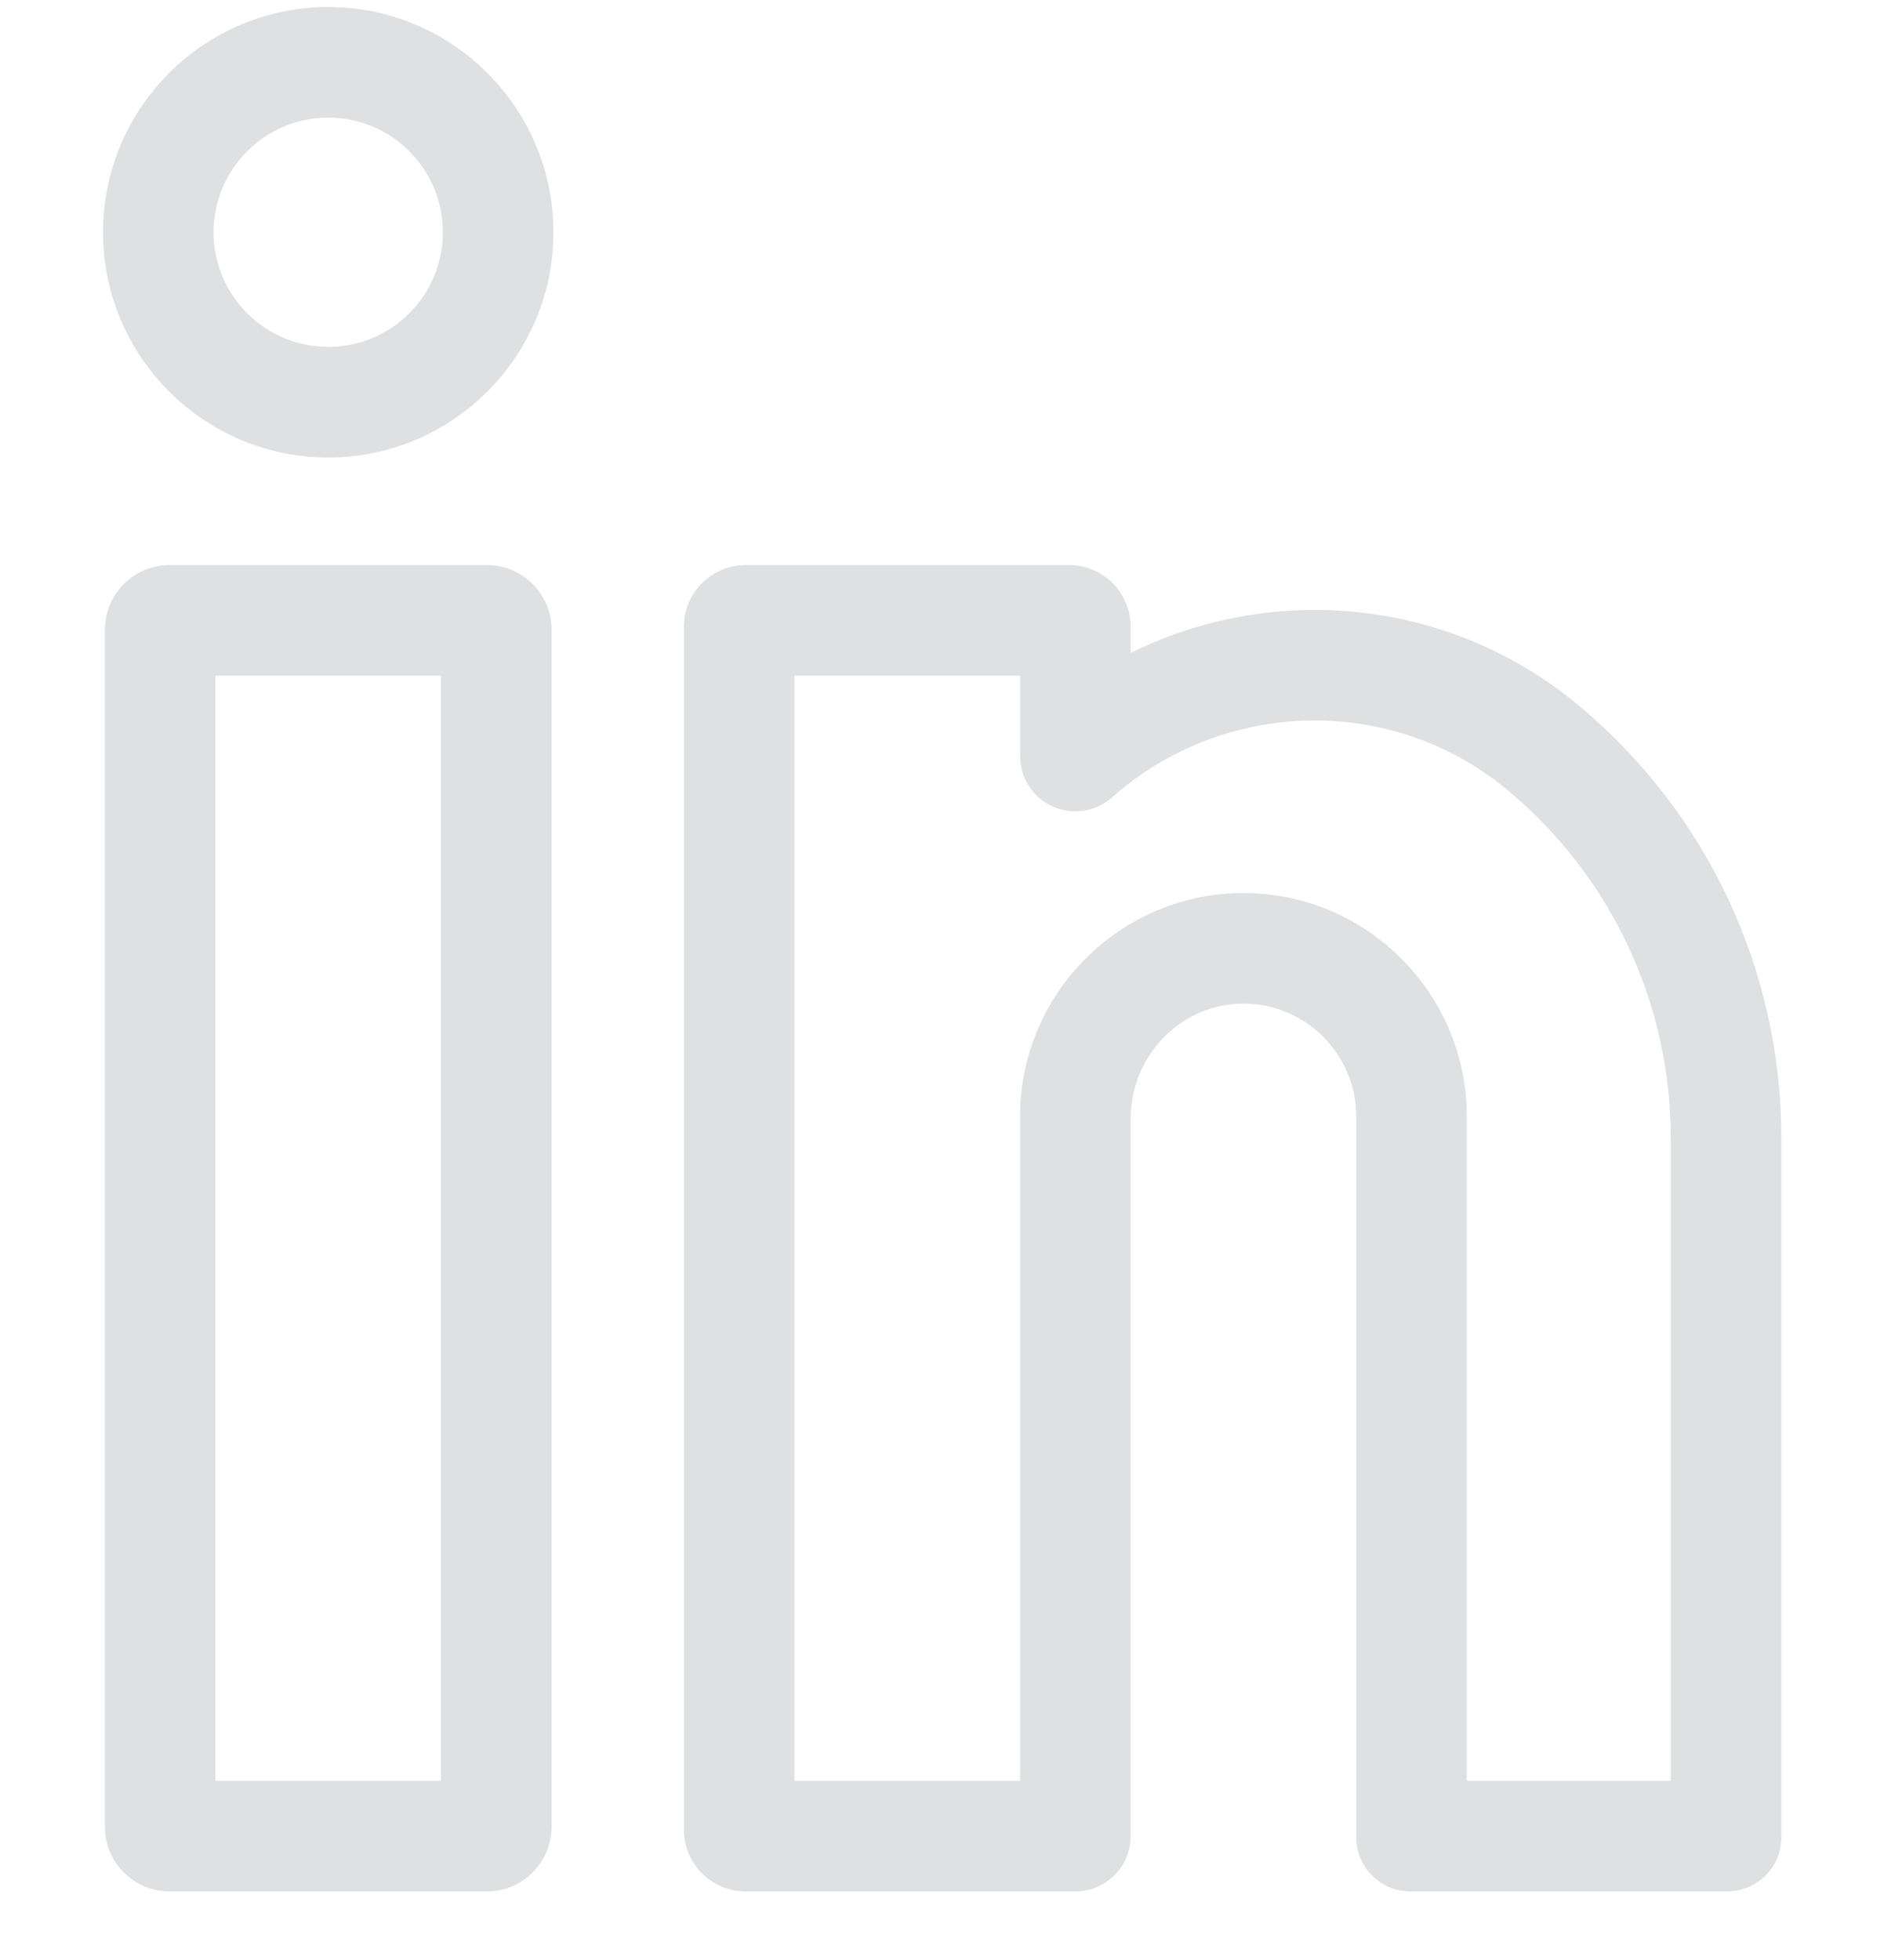 <svg width="25" height="26" viewBox="0 0 25 26" fill="none" xmlns="http://www.w3.org/2000/svg">
<g clip-path="url(#clip0_3897_1292)">
<path d="M6.463 7.496H2.248C1.776 7.496 1.392 7.88 1.392 8.353V24.233C1.392 24.706 1.776 25.09 2.248 25.09H6.463C6.935 25.09 7.319 24.706 7.319 24.233V8.353C7.319 7.88 6.935 7.496 6.463 7.496ZM5.852 23.623H2.858V8.963H5.852V23.623Z" fill="#DEE0E2"/>
<path d="M4.356 0.093C2.708 0.093 1.367 1.434 1.367 3.081C1.367 4.729 2.708 6.069 4.356 6.069C6.003 6.069 7.344 4.729 7.344 3.081C7.344 1.434 6.003 0.093 4.356 0.093ZM4.356 4.602C3.517 4.602 2.834 3.92 2.834 3.081C2.834 2.242 3.517 1.56 4.356 1.56C5.194 1.56 5.877 2.242 5.877 3.081C5.877 3.92 5.194 4.602 4.356 4.602Z" fill="#DEE0E2"/>
<path d="M20.949 9.358C19.942 8.517 18.661 8.067 17.344 8.092C16.526 8.107 15.727 8.304 15.003 8.661V8.314C15.003 7.862 14.636 7.496 14.185 7.496H9.894C9.442 7.496 9.075 7.862 9.075 8.314V24.272C9.075 24.724 9.442 25.09 9.894 25.09H14.269C14.675 25.09 15.003 24.761 15.003 24.357V14.842C15.003 14.028 15.64 13.339 16.454 13.314C17.3 13.289 17.997 13.97 17.997 14.81V24.372C17.997 24.768 18.318 25.09 18.715 25.09H22.92C23.317 25.09 23.638 24.768 23.638 24.372V15.101C23.638 12.878 22.658 10.784 20.949 9.358ZM22.171 23.623H19.464V14.81C19.464 13.177 18.134 11.847 16.5 11.847C14.866 11.847 13.536 13.177 13.536 14.81V23.623H10.542V8.963H13.536V10.028H13.537C13.537 10.201 13.597 10.375 13.72 10.515C13.989 10.818 14.452 10.846 14.756 10.578C15.478 9.938 16.407 9.576 17.371 9.558C18.336 9.54 19.273 9.869 20.009 10.484C21.383 11.631 22.171 13.314 22.171 15.101V23.623Z" fill="#DEE0E2"/>
</g>
<defs>
<clipPath id="clip0_3897_1292">
<rect width="25" height="24.997" fill="white" transform="translate(0 0.093)"/>
</clipPath>
</defs>
</svg>
